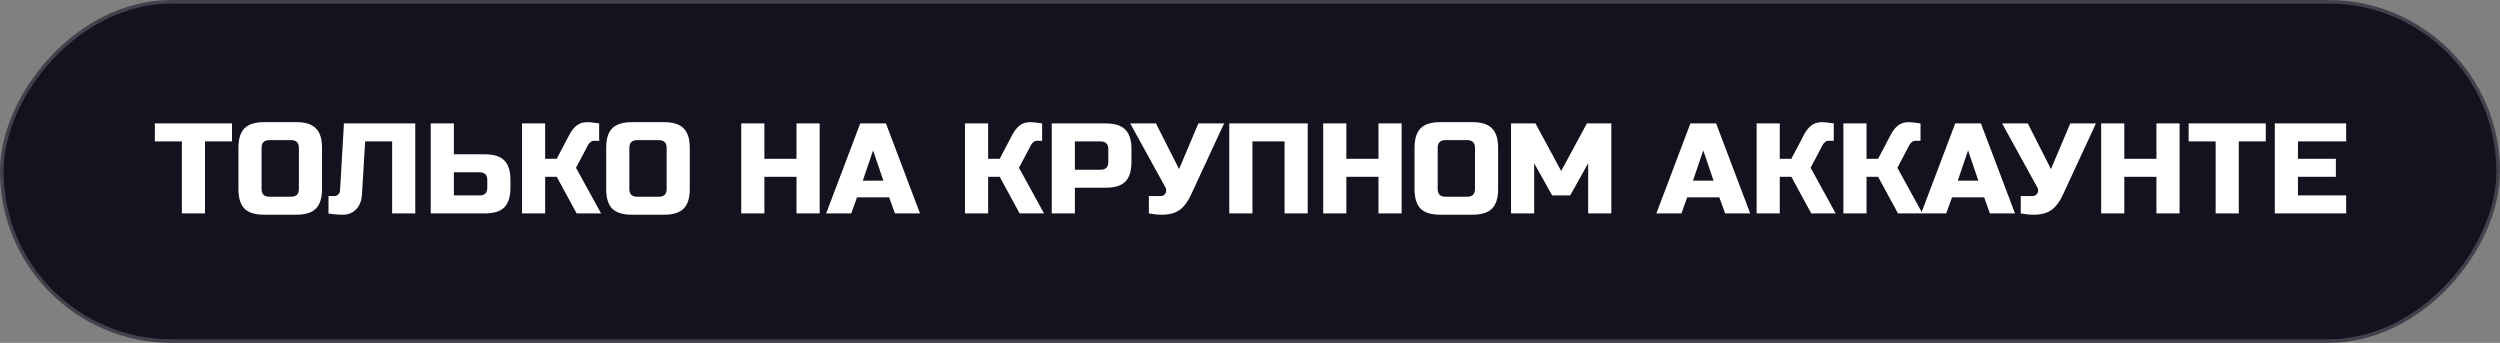 <?xml version="1.0" encoding="UTF-8"?> <svg xmlns="http://www.w3.org/2000/svg" width="700" height="96" viewBox="0 0 700 96" fill="none"><rect x="0" y="0" width="700" height="96" fill="#808080" stroke="none"/> <rect x="-0.5" y="0.5" width="699" height="95" rx="47.5" transform="matrix(-1 0 0 1 699 0)" fill="#13131F" stroke="#42424C"></rect> <path d="M57.4 59.76H50.92V39.6H43.36V34.56H64.96V39.6H57.4V59.76ZM83.684 41.4C83.684 39.96 82.964 39.24 81.524 39.24H75.404C73.964 39.24 73.244 39.96 73.244 41.4V52.92C73.244 54.36 73.964 55.08 75.404 55.08H81.524C82.964 55.08 83.684 54.36 83.684 52.92V41.4ZM90.164 52.92C90.164 55.44 89.588 57.276 88.436 58.428C87.308 59.556 85.484 60.12 82.964 60.12H73.964C71.444 60.12 69.608 59.556 68.456 58.428C67.328 57.276 66.764 55.44 66.764 52.92V41.4C66.764 38.88 67.328 37.056 68.456 35.928C69.608 34.776 71.444 34.2 73.964 34.2H82.964C85.484 34.2 87.308 34.776 88.436 35.928C89.588 37.056 90.164 38.88 90.164 41.4V52.92ZM101.341 54.54C101.221 56.268 100.669 57.636 99.685 58.644C98.701 59.628 97.489 60.12 96.049 60.12C94.609 60.12 93.253 60 91.981 59.76V54.9H93.601C94.057 54.9 94.429 54.744 94.717 54.432C95.029 54.12 95.197 53.736 95.221 53.28L96.301 34.56H116.281V59.76H109.801V39.6H102.241L101.341 54.54ZM127.085 43.2H135.725C138.245 43.2 140.069 43.776 141.197 44.928C142.349 46.056 142.925 47.88 142.925 50.4V52.56C142.925 55.08 142.349 56.916 141.197 58.068C140.069 59.196 138.245 59.76 135.725 59.76H120.605V34.56H127.085V43.2ZM136.445 50.4C136.445 48.96 135.725 48.24 134.285 48.24H127.085V54.72H134.285C135.725 54.72 136.445 54 136.445 52.56V50.4ZM164.524 34.2C165.124 34.2 166.204 34.32 167.764 34.56V39.42H166.324C165.964 39.42 165.64 39.54 165.352 39.78C165.064 39.996 164.848 40.236 164.704 40.5L161.284 46.98L168.304 59.76H161.464L155.884 49.5H152.644V59.76H146.164V34.56H152.644V44.46H155.884L159.484 37.62C160.012 36.612 160.66 35.796 161.428 35.172C162.22 34.524 163.252 34.2 164.524 34.2ZM186.657 41.4C186.657 39.96 185.937 39.24 184.497 39.24H178.377C176.937 39.24 176.217 39.96 176.217 41.4V52.92C176.217 54.36 176.937 55.08 178.377 55.08H184.497C185.937 55.08 186.657 54.36 186.657 52.92V41.4ZM193.137 52.92C193.137 55.44 192.561 57.276 191.409 58.428C190.281 59.556 188.457 60.12 185.937 60.12H176.937C174.417 60.12 172.581 59.556 171.429 58.428C170.301 57.276 169.737 55.44 169.737 52.92V41.4C169.737 38.88 170.301 37.056 171.429 35.928C172.581 34.776 174.417 34.2 176.937 34.2H185.937C188.457 34.2 190.281 34.776 191.409 35.928C192.561 37.056 193.137 38.88 193.137 41.4V52.92ZM229.507 59.76H223.027V49.5H214.027V59.76H207.547V34.56H214.027V44.46H223.027V34.56H229.507V59.76ZM238.344 59.76H231.324L240.864 34.56H248.064L257.604 59.76H250.584L248.964 55.26H239.964L238.344 59.76ZM241.584 50.58H247.344L244.464 42.12L241.584 50.58ZM288.555 34.2C289.155 34.2 290.235 34.32 291.795 34.56V39.42H290.355C289.995 39.42 289.671 39.54 289.383 39.78C289.095 39.996 288.879 40.236 288.735 40.5L285.315 46.98L292.335 59.76H285.495L279.915 49.5H276.675V59.76H270.195V34.56H276.675V44.46H279.915L283.515 37.62C284.043 36.612 284.691 35.796 285.459 35.172C286.251 34.524 287.283 34.2 288.555 34.2ZM294.488 34.56H309.608C312.128 34.56 313.952 35.136 315.08 36.288C316.232 37.416 316.808 39.24 316.808 41.76V45.36C316.808 47.88 316.232 49.716 315.08 50.868C313.952 51.996 312.128 52.56 309.608 52.56H300.968V59.76H294.488V34.56ZM310.328 41.76C310.328 40.32 309.608 39.6 308.168 39.6H300.968V47.52H308.168C309.608 47.52 310.328 46.8 310.328 45.36V41.76ZM325.392 60.12C324.192 60.12 322.956 60 321.684 59.76V54.9H324.924C325.62 54.9 326.1 54.624 326.364 54.072C326.484 53.832 326.544 53.58 326.544 53.316C326.544 53.028 326.484 52.776 326.364 52.56L316.464 34.56H323.664L330.144 47.34L335.544 34.56H342.744L333.564 54.36C332.724 56.256 331.716 57.672 330.54 58.608C329.244 59.616 327.528 60.12 325.392 60.12ZM366.159 59.76H359.679V39.6H350.679V59.76H344.199V34.56H366.159V59.76ZM392.456 59.76H385.976V49.5H376.976V59.76H370.496V34.56H376.976V44.46H385.976V34.56H392.456V59.76ZM412.993 41.4C412.993 39.96 412.273 39.24 410.833 39.24H404.713C403.273 39.24 402.553 39.96 402.553 41.4V52.92C402.553 54.36 403.273 55.08 404.713 55.08H410.833C412.273 55.08 412.993 54.36 412.993 52.92V41.4ZM419.473 52.92C419.473 55.44 418.897 57.276 417.745 58.428C416.617 59.556 414.793 60.12 412.273 60.12H403.273C400.753 60.12 398.917 59.556 397.765 58.428C396.637 57.276 396.073 55.44 396.073 52.92V41.4C396.073 38.88 396.637 37.056 397.765 35.928C398.917 34.776 400.753 34.2 403.273 34.2H412.273C414.793 34.2 416.617 34.776 417.745 35.928C418.897 37.056 419.473 38.88 419.473 41.4V52.92ZM444.69 45.72L439.65 54.72H434.61L429.57 45.72V59.76H423.09V34.56H429.93L437.13 47.88L444.33 34.56H451.17V59.76H444.69V45.72ZM470.797 59.76H463.777L473.317 34.56H480.517L490.057 59.76H483.037L481.417 55.26H472.417L470.797 59.76ZM474.037 50.58H479.797L476.917 42.12L474.037 50.58ZM510.215 34.2C510.815 34.2 511.895 34.32 513.455 34.56V39.42H512.015C511.655 39.42 511.331 39.54 511.043 39.78C510.755 39.996 510.539 40.236 510.395 40.5L506.975 46.98L513.995 59.76H507.155L501.575 49.5H498.335V59.76H491.855V34.56H498.335V44.46H501.575L505.175 37.62C505.703 36.612 506.351 35.796 507.119 35.172C507.911 34.524 508.943 34.2 510.215 34.2ZM534.508 34.2C535.108 34.2 536.188 34.32 537.748 34.56V39.42H536.308C535.948 39.42 535.624 39.54 535.336 39.78C535.048 39.996 534.832 40.236 534.688 40.5L531.268 46.98L538.288 59.76H531.448L525.868 49.5H522.628V59.76H516.148V34.56H522.628V44.46H525.868L529.468 37.62C529.996 36.612 530.644 35.796 531.412 35.172C532.204 34.524 533.236 34.2 534.508 34.2ZM544.941 59.76H537.921L547.461 34.56H554.661L564.201 59.76H557.181L555.561 55.26H546.561L544.941 59.76ZM548.181 50.58H553.941L551.061 42.12L548.181 50.58ZM569.517 60.12C568.317 60.12 567.081 60 565.809 59.76V54.9H569.049C569.745 54.9 570.225 54.624 570.489 54.072C570.609 53.832 570.669 53.58 570.669 53.316C570.669 53.028 570.609 52.776 570.489 52.56L560.589 34.56H567.789L574.269 47.34L579.669 34.56H586.869L577.689 54.36C576.849 56.256 575.841 57.672 574.665 58.608C573.369 59.616 571.653 60.12 569.517 60.12ZM610.284 59.76H603.804V49.5H594.804V59.76H588.324V34.56H594.804V44.46H603.804V34.56H610.284V59.76ZM626.861 59.76H620.381V39.6H612.821V34.56H634.421V39.6H626.861V59.76ZM656.925 59.76H636.945V34.56H656.925V39.6H643.425V44.46H654.045V49.5H643.425V54.72H656.925V59.76Z" fill="white"></path> </svg> 